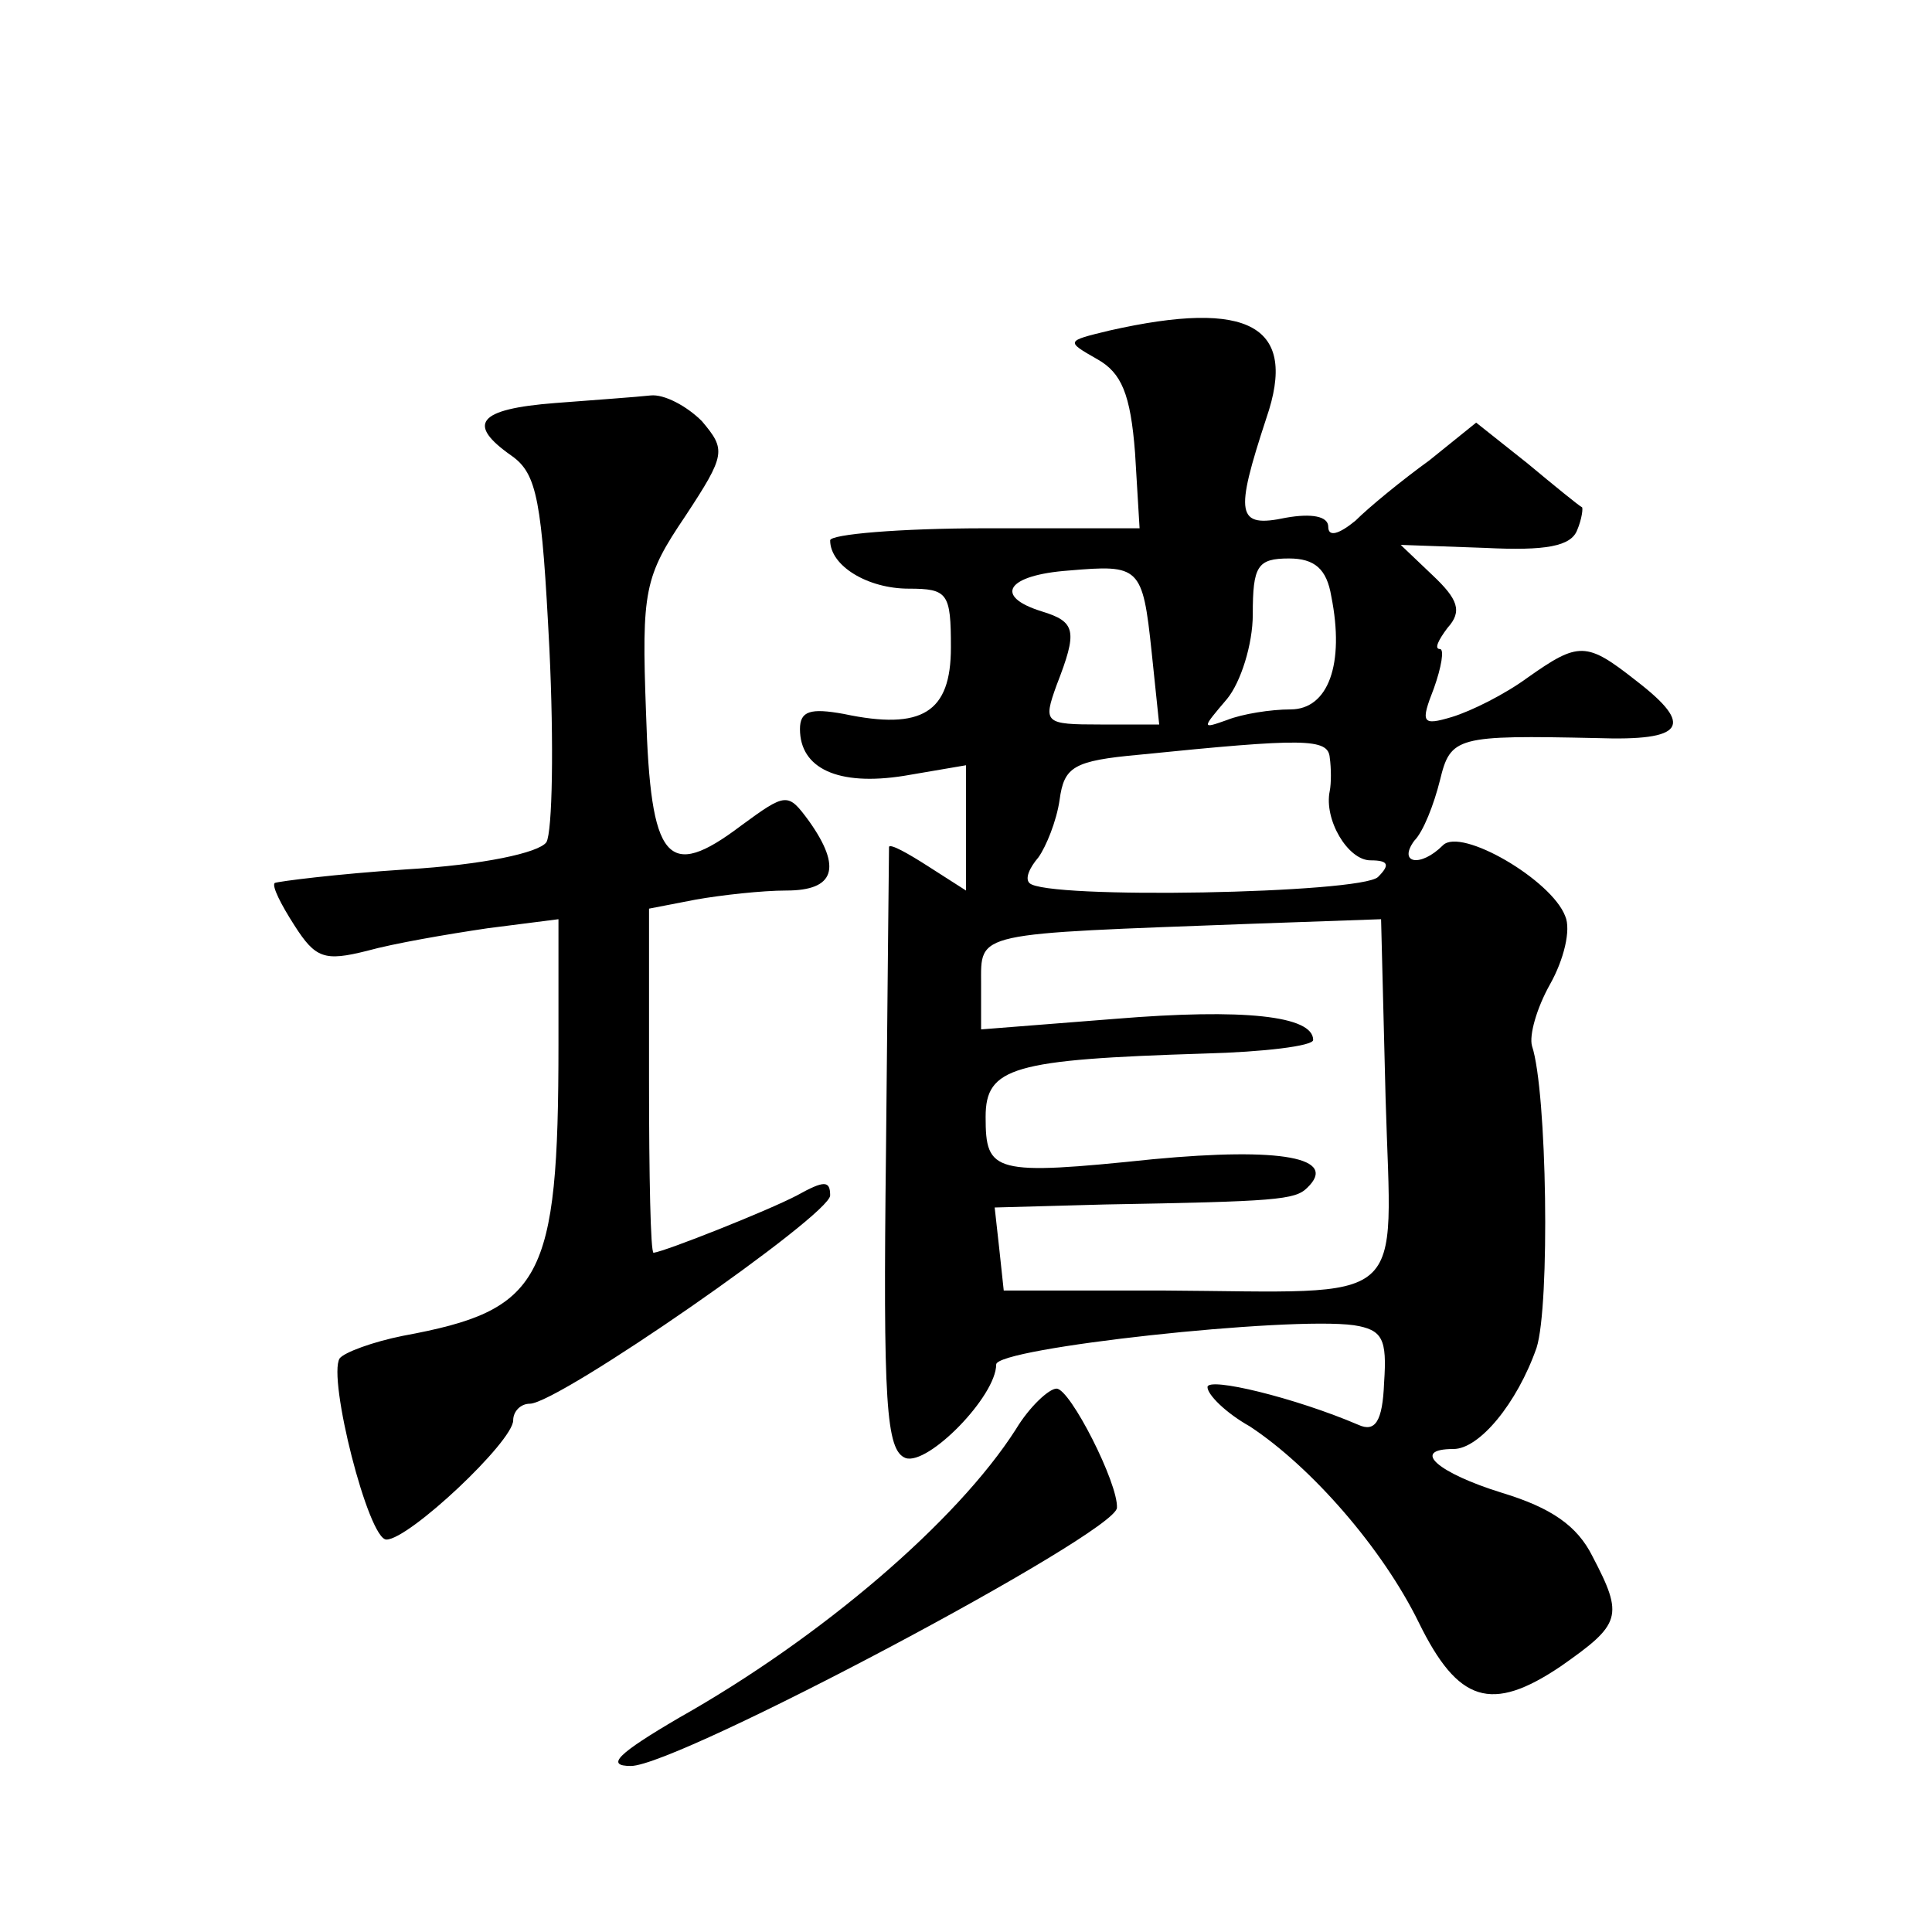 <?xml version="1.0" standalone="no"?>
<!DOCTYPE svg PUBLIC "-//W3C//DTD SVG 20010904//EN"
 "http://www.w3.org/TR/2001/REC-SVG-20010904/DTD/svg10.dtd">
<svg version="1.0" xmlns="http://www.w3.org/2000/svg"
 width="128pt" height="128pt" viewBox="0 0 128 128"
 preserveAspectRatio="xMidYMid meet">
<g transform="translate(0,128) scale(0.1,-0.1)"
fill="#0" stroke="none">
<path d="M735 1061 c-29 -7 -29 -7 -8 -19 16 -9 22 -23 25 -62 l3 -50 -102 0 c-57
0 -103 -4 -103 -8 0 -17 25 -32 52 -32 26 0 28 -3 28 -39 0 -43 -19 -55 -71 -44
-22 4 -29 2 -29 -10 0 -26 25 -38 69 -31 l41 7 0 -42 0 -41 -25 16 c-14 9 -25 15
-26 13 0 -2 -1 -93 -2 -201 -2 -168 0 -199 13 -204 15 -5 60 41 60 62 0 11 194
32 237 26 19 -3 22 -9 20 -38 -1 -26 -6 -33 -17 -28 -42 18 -100 32 -100 25 0 -5
12 -17 28 -26 41 -27 88 -81 112 -130 26 -53 48 -60 94 -29 40 28 42 33 21 73 -10
20 -27 32 -60 42 -42 13 -61 29 -32 29 17 0 42 30 55 67 9 28 7 170 -3 200 -2 7
3 25 12 41 9 16 14 36 10 45 -9 24 -69 59 -81 47 -15 -15 -30 -12 -19 3 6 6 13
24 17 40 7 29 11 30 104 28 58 -2 65 8 26 38 -33 26 -38 26 -72 2 -15 -11 -37 -22
-50 -26 -20 -6 -21 -4 -12 19 5 14 7 26 4 26 -4 0 -1 6 5 14 10 11 7 19 -10 35
l-21 20 56 -2 c40 -2 57 1 61 12 3 7 4 15 3 15 -2 1 -18 14 -36 29 l-34 27 -31
-25 c-18 -13 -40 -31 -49 -40 -11 -9 -18 -11 -18 -4 0 7 -11 9 -28 6 -33 -7 -34
2 -13 66 21 61 -11 79 -104 58z m28 -213 l5 -48 -39 0 c-37 0 -38 1 -29 26 14 36
13 42 -10 49 -32 10 -23 24 18 27 47 4 49 3 55 -54z m119 37 c9 -45 -2 -75 -27
-75 -13 0 -32 -3 -42 -7 -17 -6 -17 -6 0 14 9 11 17 36 17 56 0 32 3 37 24 37 17
0 25 -7 28 -25z m-1 -107 c1 -7 1 -17 0 -22 -4 -19 12 -46 27 -46 12 0 13 -3 5
-11 -11 -11 -221 -15 -231 -4 -3 3 0 10 6 17 5 7 12 24 14 38 3 22 9 26 53 30 109
11 125 11 126 -2z m37 -226 c4 -140 18 -128 -148 -127 l-105 0 -3 28 -3 27 73 2
c113 2 126 3 134 11 21 20 -17 27 -102 19 -106 -11 -111 -9 -111 28 0 33 18 38
145 42 39 1 72 5 72 9 0 16 -46 21 -131 14 l-89 -7 0 30 c0 35 -6 33 180 40 l85
3 3 -119z M368 1013 c-52 -4 -59 -14 -29 -35 17 -12 20 -30 25 -128 3 -63 2 -121
-2 -128 -5 -7 -42 -15 -93 -18 -46 -3 -85 -8 -87 -9 -2 -2 4 -14 13 -28 14 -22
20 -24 48 -17 18 5 53 11 80 15 l47 6 0 -83 c0 -157 -11 -176 -103 -193 -20 -4
-39 -11 -42 -15 -8 -13 19 -120 31 -120 15 0 84 65 84 79 0 6 5 11 11 11 19 0 199
125 199 138 0 10 -4 10 -22 0 -19 -10 -87 -37 -95 -38 -2 0 -3 51 -3 114 l0 114
31 6 c17 3 44 6 60 6 32 0 37 15 15 46 -14 19 -15 19 -45 -3 -49 -37 -60 -24 -63
75 -3 81 -1 90 26 130 27 41 27 44 11 63 -10 10 -25 18 -34 17 -9 -1 -37 -3 -63
-5z M673 333 c-39 -61 -129 -138 -223 -191 -41 -24 -49 -32 -32 -32 31 0 321 154
322 171 1 16 -31 79 -40 79 -5 0 -18 -12 -27 -27z"/>
</g>
</svg>
